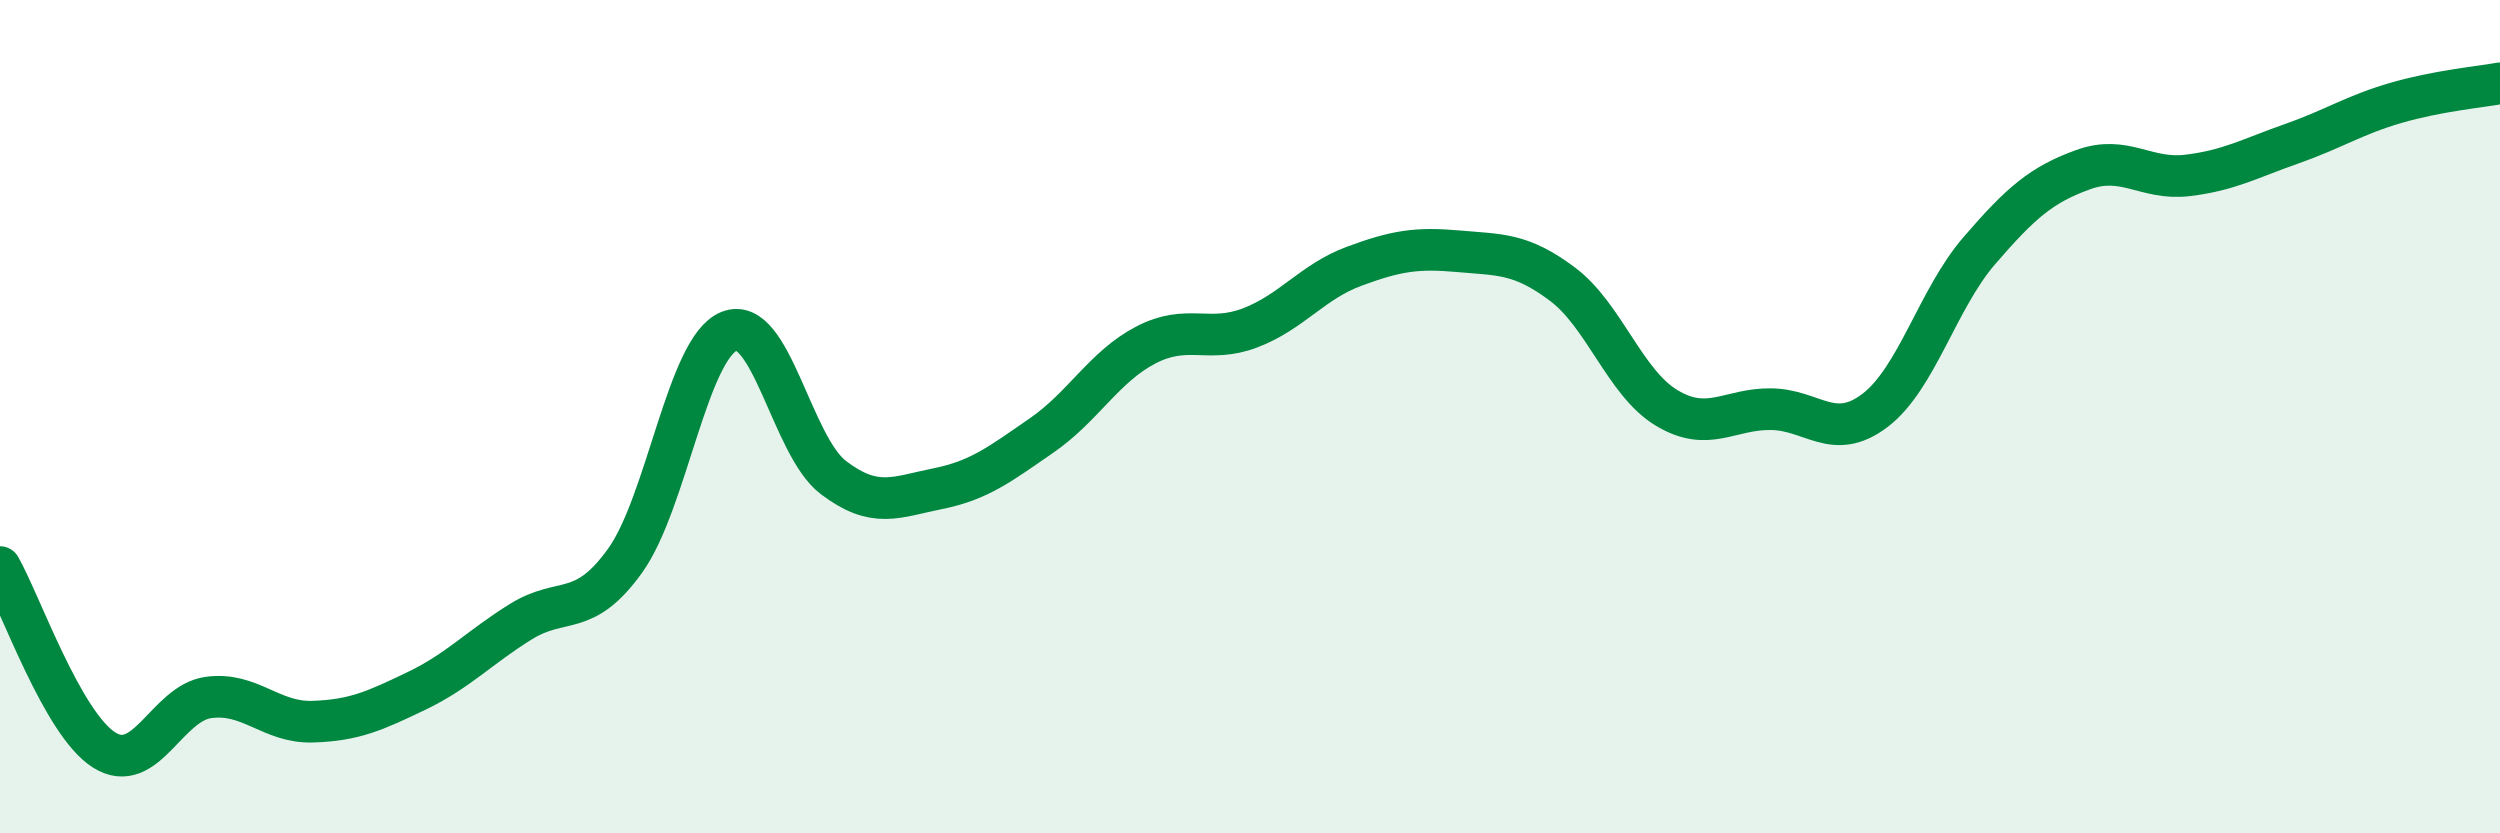 
    <svg width="60" height="20" viewBox="0 0 60 20" xmlns="http://www.w3.org/2000/svg">
      <path
        d="M 0,13.61 C 0.5,14.49 1.5,17.37 2.5,18 C 3.5,18.63 4,16.88 5,16.74 C 6,16.6 6.5,17.35 7.5,17.32 C 8.5,17.29 9,17.06 10,16.58 C 11,16.1 11.5,15.54 12.5,14.92 C 13.5,14.3 14,14.85 15,13.46 C 16,12.07 16.5,8.35 17.5,7.95 C 18.5,7.55 19,10.7 20,11.46 C 21,12.22 21.5,11.93 22.5,11.73 C 23.5,11.53 24,11.14 25,10.45 C 26,9.76 26.5,8.8 27.5,8.28 C 28.5,7.76 29,8.25 30,7.87 C 31,7.49 31.5,6.76 32.5,6.39 C 33.5,6.02 34,5.94 35,6.03 C 36,6.12 36.5,6.07 37.5,6.82 C 38.5,7.57 39,9.19 40,9.79 C 41,10.39 41.5,9.81 42.5,9.82 C 43.5,9.83 44,10.61 45,9.85 C 46,9.09 46.5,7.18 47.5,6.02 C 48.5,4.86 49,4.43 50,4.07 C 51,3.71 51.5,4.33 52.5,4.21 C 53.5,4.09 54,3.8 55,3.45 C 56,3.1 56.5,2.76 57.5,2.47 C 58.5,2.18 59.5,2.09 60,2L60 20L0 20Z"
        fill="#008740"
        opacity="0.1"
        stroke-linecap="round"
        stroke-linejoin="round"
      />
      <path
        d="M 0,13.61 C 0.5,14.49 1.5,17.37 2.5,18 C 3.5,18.63 4,16.88 5,16.74 C 6,16.6 6.5,17.35 7.5,17.32 C 8.5,17.29 9,17.06 10,16.58 C 11,16.1 11.5,15.54 12.5,14.92 C 13.5,14.3 14,14.85 15,13.46 C 16,12.07 16.5,8.35 17.5,7.95 C 18.5,7.55 19,10.7 20,11.46 C 21,12.22 21.5,11.93 22.5,11.73 C 23.5,11.53 24,11.14 25,10.45 C 26,9.76 26.5,8.8 27.5,8.28 C 28.5,7.76 29,8.25 30,7.87 C 31,7.49 31.5,6.76 32.5,6.39 C 33.5,6.02 34,5.94 35,6.03 C 36,6.12 36.5,6.07 37.5,6.82 C 38.5,7.57 39,9.19 40,9.79 C 41,10.39 41.5,9.81 42.5,9.82 C 43.5,9.83 44,10.61 45,9.85 C 46,9.09 46.5,7.18 47.5,6.02 C 48.5,4.86 49,4.43 50,4.07 C 51,3.71 51.5,4.33 52.5,4.21 C 53.5,4.09 54,3.8 55,3.45 C 56,3.1 56.5,2.76 57.5,2.47 C 58.5,2.18 59.5,2.09 60,2"
        stroke="#008740"
        stroke-width="1"
        fill="none"
        stroke-linecap="round"
        stroke-linejoin="round"
      />
    </svg>
  